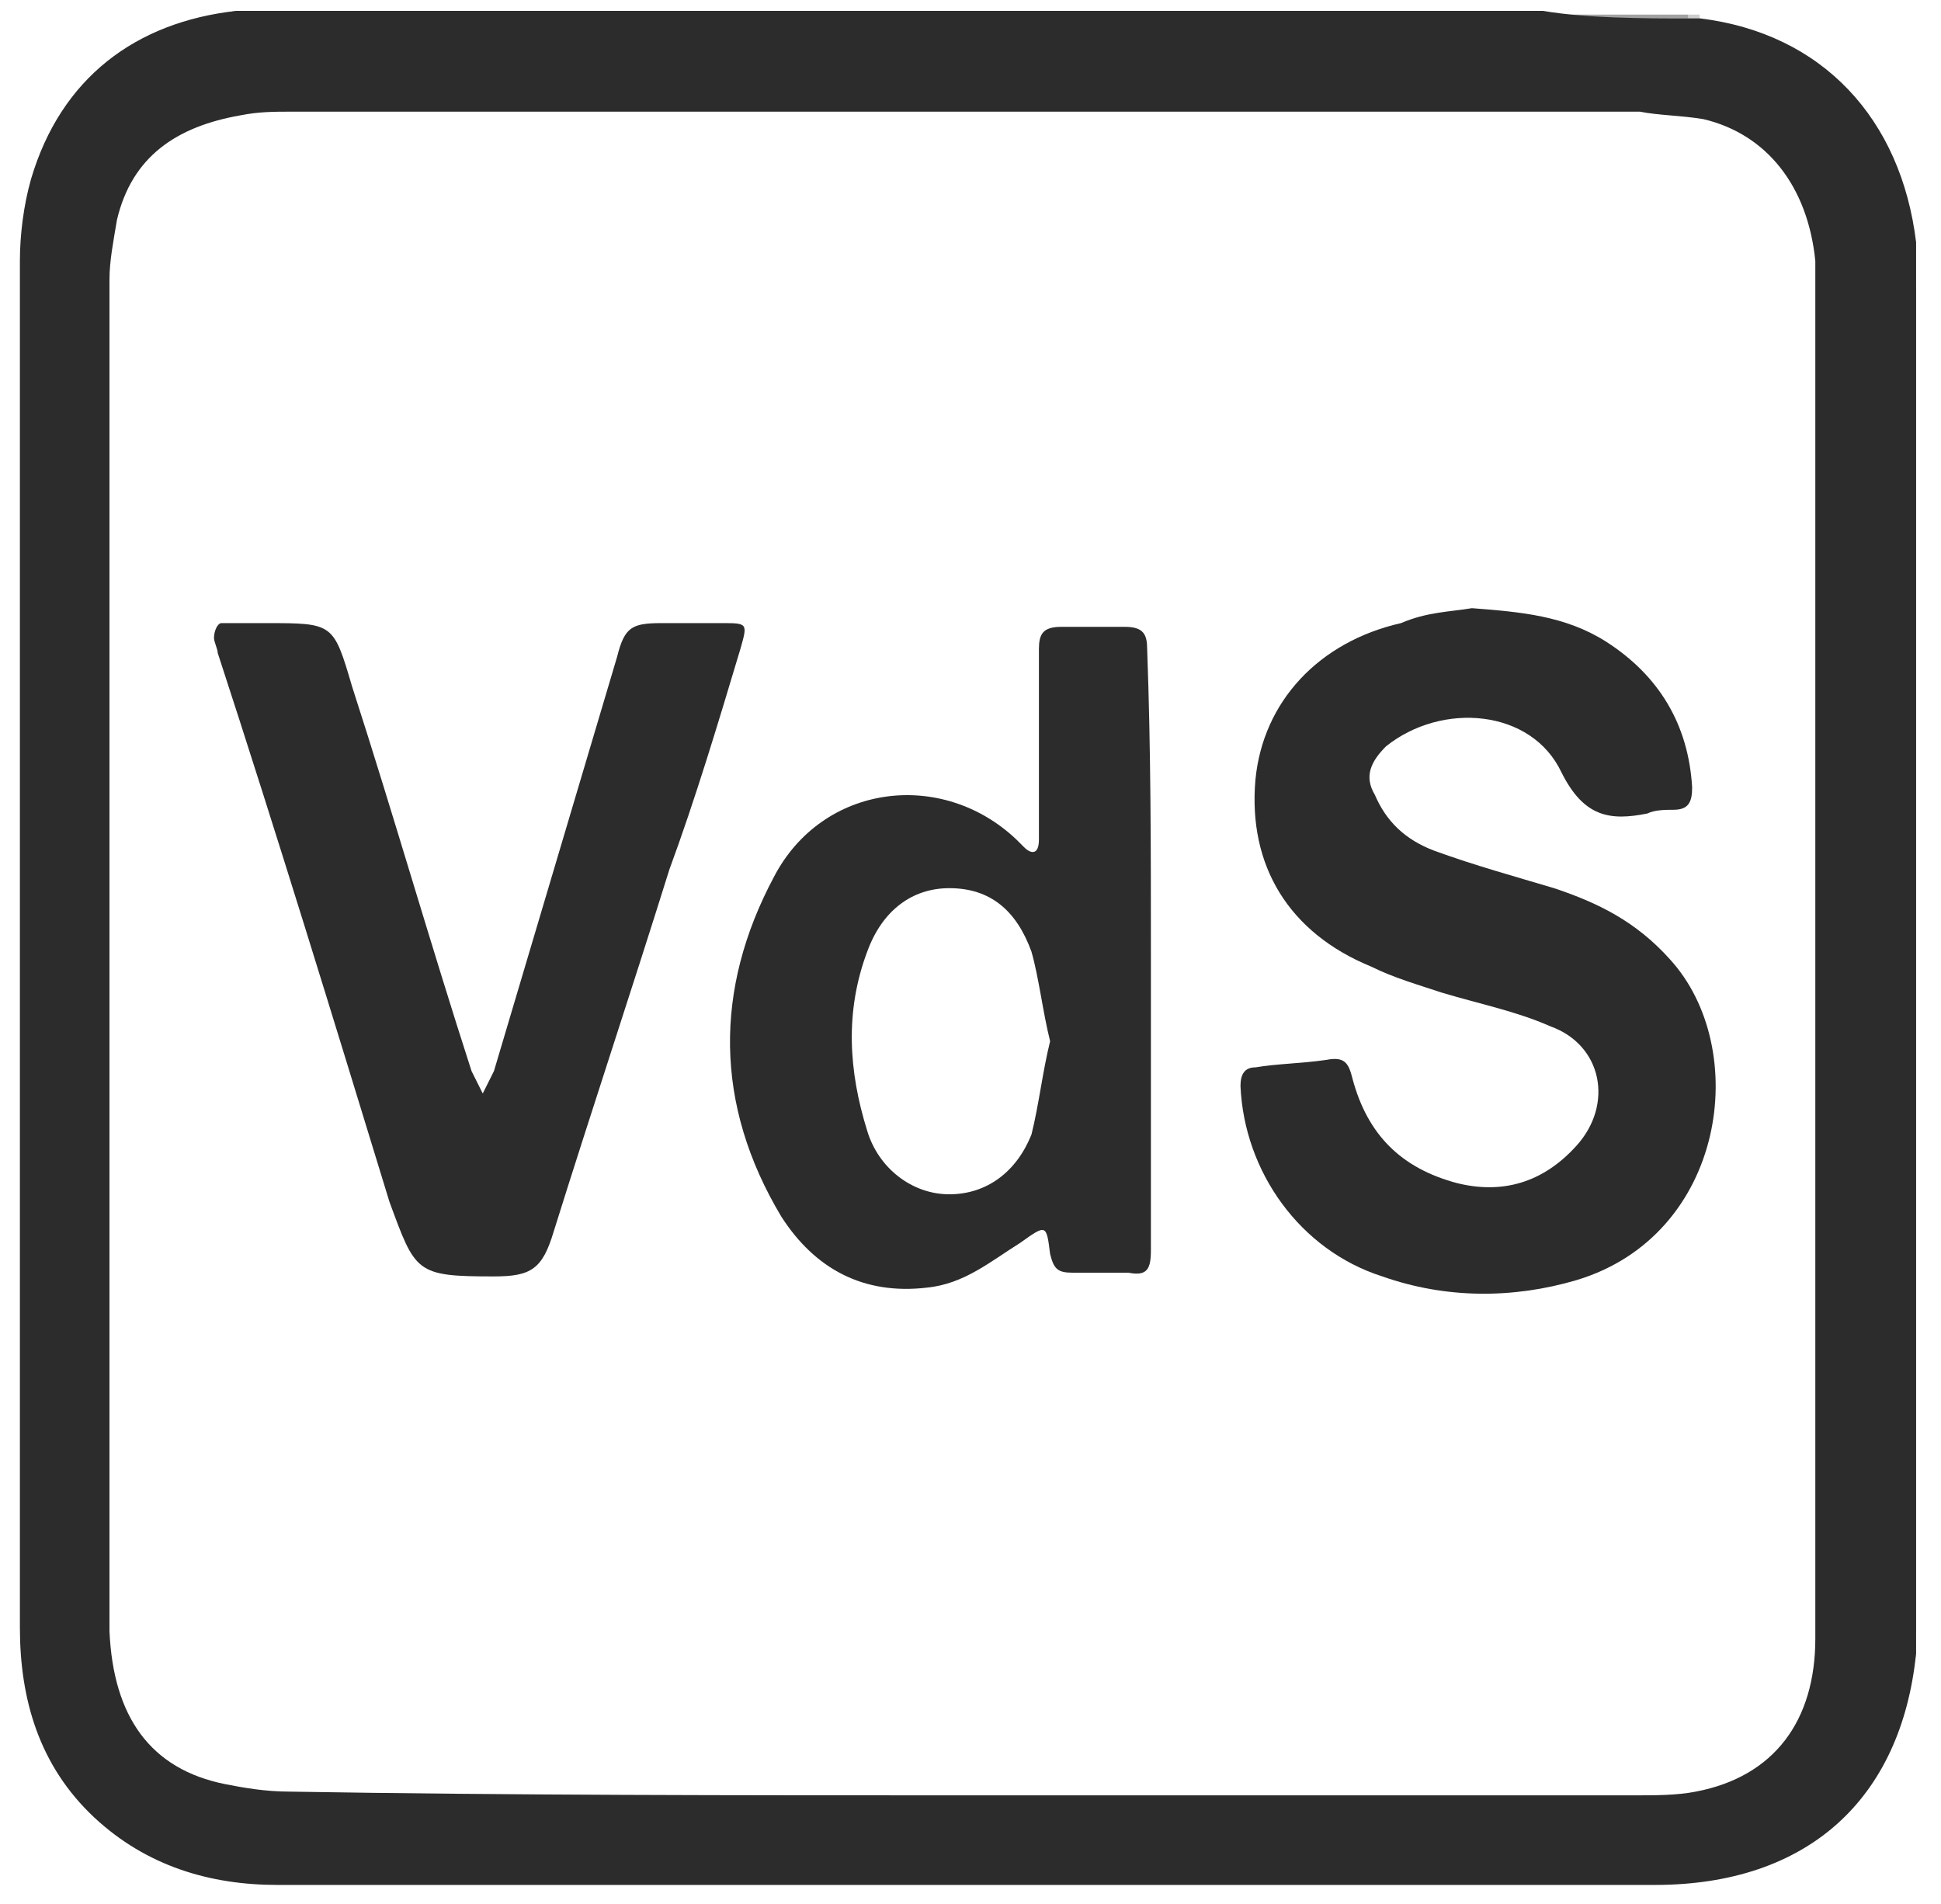 <?xml version="1.0" encoding="UTF-8"?>
<svg xmlns="http://www.w3.org/2000/svg" width="52" height="51" viewBox="0 0 52 51" fill="none">
  <path d="M51.333 7.691C51.333 19.691 51.333 31.791 51.333 43.791H51.233C51.233 43.591 51.233 43.391 51.233 43.291C51.233 31.591 51.233 19.991 51.233 8.291C51.233 8.091 51.233 7.891 51.233 7.691C51.333 7.691 51.333 7.691 51.333 7.691Z" fill="#BEBEBE"></path>
  <path d="M11.633 0.291C21.533 0.291 31.333 0.291 41.233 0.291V0.391C40.933 0.391 40.533 0.391 40.233 0.391C31.033 0.391 21.833 0.391 12.633 0.391C12.333 0.391 11.933 0.391 11.633 0.391C11.633 0.391 11.633 0.391 11.633 0.291Z" fill="#787878"></path>
  <path d="M11.633 0.291V0.391C9.933 0.391 8.333 0.391 6.633 0.391V0.291C8.333 0.291 9.933 0.291 11.633 0.291Z" fill="#A2A2A2"></path>
  <path d="M41.233 0.491V0.391C42.533 0.391 43.933 0.391 45.233 0.391V0.491C43.933 0.491 42.533 0.491 41.233 0.491Z" fill="#A2A2A2"></path>
  <path d="M51.333 7.691H51.233C51.233 7.291 51.233 6.891 51.233 6.491H51.333C51.333 6.891 51.333 7.291 51.333 7.691Z" fill="#DFDFDF"></path>
  <path d="M51.233 43.891H51.333C51.333 44.091 51.333 44.291 51.333 44.391H51.233H51.133C51.233 44.191 51.233 43.991 51.233 43.891Z" fill="#DFDFDF"></path>
  <path d="M6.633 0.291V0.391C6.533 0.391 6.333 0.391 6.233 0.391V0.291C6.433 0.291 6.533 0.291 6.633 0.291Z" fill="#C6C6C6"></path>
  <path d="M45.233 0.491V0.391C45.333 0.391 45.433 0.391 45.533 0.391V0.491C45.433 0.491 45.333 0.491 45.233 0.491Z" fill="#CECECE"></path>
  <path d="M45.233 0.491C45.333 0.491 45.433 0.491 45.533 0.491C48.833 0.891 50.933 3.191 51.333 6.491C51.333 6.891 51.333 7.291 51.333 7.691C51.333 7.891 51.333 8.091 51.333 8.291C51.333 19.991 51.333 31.591 51.333 43.291C51.333 43.491 51.333 43.691 51.333 43.791C51.333 43.991 51.333 44.191 51.333 44.291C50.933 48.191 48.433 50.491 44.333 50.491C41.033 50.491 37.733 50.491 34.533 50.491C25.533 50.491 16.433 50.491 7.433 50.491C5.633 50.491 3.933 49.991 2.533 48.691C1.033 47.291 0.533 45.491 0.533 43.591C0.533 31.391 0.533 19.191 0.533 6.991C0.533 6.291 0.633 5.491 0.833 4.791C1.633 2.091 3.633 0.591 6.333 0.291C6.433 0.291 6.633 0.291 6.733 0.291C8.433 0.291 10.033 0.291 11.733 0.291C12.033 0.291 12.433 0.291 12.733 0.291C21.933 0.291 31.133 0.291 40.333 0.291C40.633 0.291 41.033 0.291 41.333 0.291C42.533 0.491 43.933 0.491 45.233 0.491ZM25.733 48.091C29.533 48.091 33.433 48.091 37.233 48.091C39.433 48.091 41.633 48.091 43.833 48.091C44.333 48.091 44.933 48.091 45.433 47.991C47.533 47.591 48.633 46.091 48.633 43.891C48.633 41.291 48.633 38.691 48.633 36.091C48.633 26.591 48.633 17.091 48.633 7.691C48.633 7.491 48.633 7.191 48.633 6.991C48.433 4.991 47.333 3.591 45.633 3.191C45.033 3.091 44.433 3.091 43.933 2.991C31.933 2.991 19.833 2.991 7.833 2.991C7.333 2.991 6.933 2.991 6.433 3.091C4.733 3.391 3.533 4.191 3.133 5.891C3.033 6.491 2.933 6.991 2.933 7.491C2.933 19.391 2.933 31.291 2.933 43.191C2.933 43.391 2.933 43.591 2.933 43.691C3.033 45.991 4.033 47.391 6.033 47.791C6.533 47.891 7.133 47.991 7.733 47.991C13.733 48.091 19.733 48.091 25.733 48.091Z" fill="#2C2C2C"></path>
  <path d="M39.433 16.291C40.733 16.391 41.933 16.491 43.033 17.191C44.433 18.091 45.233 19.391 45.333 21.091C45.333 21.491 45.233 21.691 44.833 21.691C44.633 21.691 44.333 21.691 44.133 21.791C43.133 21.991 42.433 21.891 41.833 20.691C41.033 18.991 38.633 18.791 37.133 19.991C36.733 20.391 36.533 20.791 36.833 21.291C37.133 21.991 37.633 22.491 38.433 22.791C39.533 23.191 40.633 23.491 41.633 23.791C42.833 24.191 43.833 24.691 44.733 25.691C46.933 28.091 46.233 33.091 42.233 34.291C40.533 34.791 38.733 34.791 37.033 34.191C34.833 33.491 33.333 31.391 33.233 29.091C33.233 28.791 33.333 28.591 33.633 28.591C34.233 28.491 34.833 28.491 35.533 28.391C36.033 28.291 36.133 28.491 36.233 28.891C36.633 30.391 37.533 31.291 39.033 31.691C40.233 31.991 41.333 31.691 42.233 30.691C43.233 29.591 42.933 27.991 41.533 27.491C40.633 27.091 39.633 26.891 38.633 26.591C38.033 26.391 37.333 26.191 36.733 25.891C34.533 24.991 33.433 23.191 33.633 20.891C33.833 18.791 35.333 17.191 37.533 16.691C38.233 16.391 38.833 16.391 39.433 16.291Z" fill="#2C2C2C"></path>
  <path d="M30.833 25.491C30.833 28.191 30.833 30.791 30.833 33.491C30.833 33.991 30.733 34.191 30.233 34.091C29.733 34.091 29.233 34.091 28.733 34.091C28.333 34.091 28.233 33.991 28.133 33.591C28.033 32.791 28.033 32.791 27.333 33.291C26.533 33.791 25.833 34.391 24.833 34.491C23.133 34.691 21.833 33.991 20.933 32.591C19.133 29.591 19.133 26.491 20.733 23.491C22.033 20.991 25.233 20.591 27.233 22.491C27.333 22.591 27.433 22.691 27.433 22.691C27.633 22.891 27.833 22.891 27.833 22.491C27.833 22.091 27.833 21.591 27.833 21.191C27.833 19.891 27.833 18.691 27.833 17.391C27.833 16.991 27.933 16.791 28.433 16.791C29.033 16.791 29.633 16.791 30.133 16.791C30.633 16.791 30.733 16.991 30.733 17.391C30.833 20.091 30.833 22.791 30.833 25.491ZM28.133 27.891C27.933 27.091 27.833 26.191 27.633 25.491C27.233 24.391 26.533 23.791 25.433 23.791C24.433 23.791 23.633 24.391 23.233 25.491C22.633 27.091 22.733 28.691 23.233 30.291C23.533 31.291 24.433 31.991 25.433 31.991C26.433 31.991 27.233 31.391 27.633 30.391C27.833 29.591 27.933 28.691 28.133 27.891Z" fill="#2C2C2C"></path>
  <path d="M7.133 16.691C8.933 16.691 8.933 16.691 9.433 18.391C10.533 21.791 11.533 25.291 12.633 28.691C12.733 28.891 12.833 29.091 12.933 29.291C13.033 29.091 13.133 28.891 13.233 28.691C14.333 24.991 15.433 21.291 16.533 17.591C16.733 16.791 16.933 16.691 17.733 16.691C18.233 16.691 18.833 16.691 19.333 16.691C20.033 16.691 20.033 16.691 19.833 17.391C19.233 19.391 18.633 21.391 17.933 23.291C16.933 26.491 15.833 29.791 14.833 32.991C14.533 33.991 14.233 34.191 13.233 34.191C11.133 34.191 11.133 34.091 10.433 32.191C8.933 27.291 7.433 22.391 5.833 17.491C5.833 17.391 5.733 17.191 5.733 17.091C5.733 16.891 5.833 16.691 5.933 16.691C6.333 16.691 6.733 16.691 7.133 16.691Z" fill="#2C2C2C"></path>
</svg>
